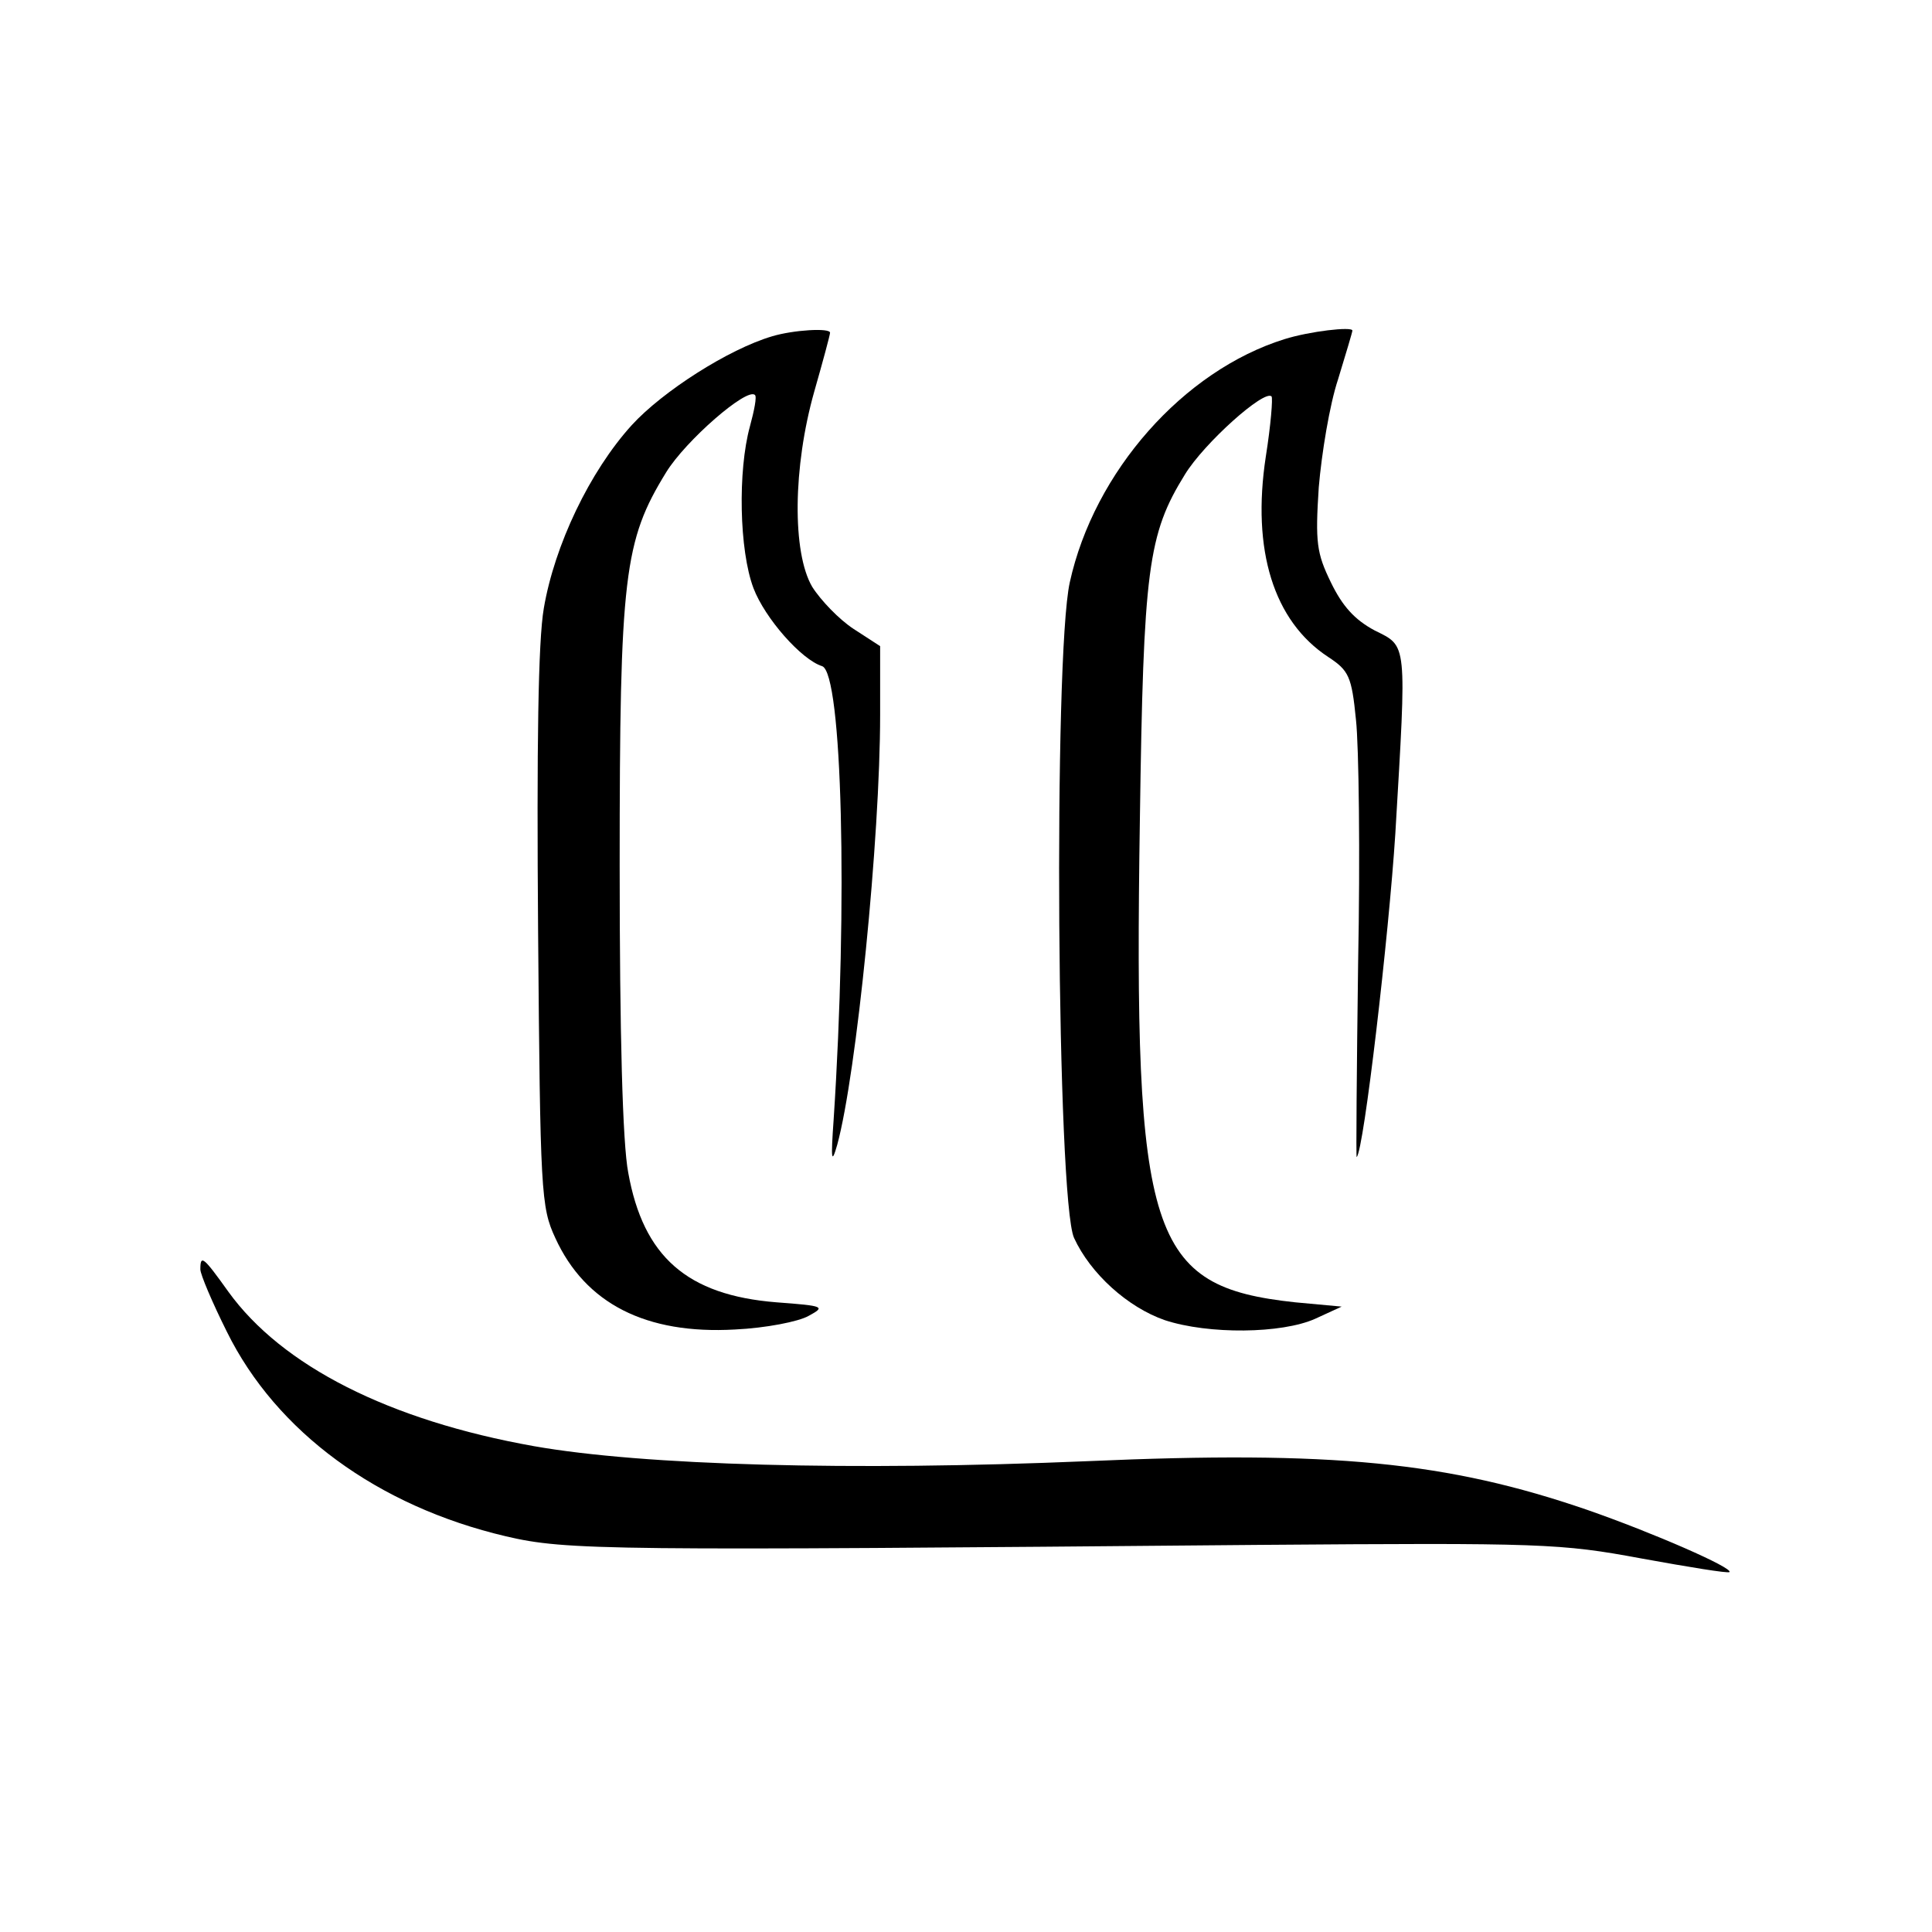 <?xml version="1.0" standalone="no"?>
<!DOCTYPE svg PUBLIC "-//W3C//DTD SVG 20010904//EN"
 "http://www.w3.org/TR/2001/REC-SVG-20010904/DTD/svg10.dtd">
<svg version="1.0" xmlns="http://www.w3.org/2000/svg"
 width="270pt" height="270pt" viewBox="0 0 270 270"
 preserveAspectRatio="xMidYMid meet">
<g transform="translate(0,270) scale(0.1,-0.1)"
fill="#000000" stroke="none">
<path d="M1079 2230 c-61 -18 -153 -77 -196 -124 -59 -65 -108 -168 -123 -256
-8 -46 -10 -193 -8 -452 3 -364 4 -385 24 -428 42 -92 127 -135 251 -128 43 2
89 11 103 19 24 13 22 14 -45 19 -125 10 -186 64 -207 181 -8 41 -12 196 -12
429 0 406 6 454 65 550 27 44 113 119 124 108 3 -2 -1 -22 -7 -44 -17 -62 -15
-173 5 -226 16 -42 67 -100 96 -109 28 -10 36 -330 16 -634 -4 -56 -3 -63 5
-35 27 99 60 429 60 601 l0 96 -37 24 c-20 13 -46 40 -58 59 -28 48 -27 167 3
273 12 42 22 79 22 82 0 7 -51 4 -81 -5z"/>
<path d="M1795 2226 c-141 -44 -266 -185 -300 -340 -23 -105 -18 -863 6 -916
23 -50 75 -97 127 -115 61 -20 163 -19 210 2 l37 17 -65 6 c-204 22 -226 90
-217 675 5 350 11 398 63 482 27 44 111 119 121 109 2 -2 -1 -40 -8 -84 -20
-131 11 -230 87 -280 29 -19 33 -27 39 -88 4 -36 6 -189 3 -340 -2 -151 -3
-273 -2 -271 10 9 45 311 54 452 16 271 17 261 -29 284 -28 15 -45 34 -61 67
-20 41 -22 56 -17 133 4 47 15 115 27 151 11 36 20 66 20 68 0 6 -60 -1 -95
-12z"/>
<path d="M280 926 c0 -7 17 -47 37 -87 69 -140 211 -244 390 -286 85 -20 142
-20 1053 -12 395 3 421 2 534 -19 66 -12 121 -21 123 -19 5 6 -107 55 -199 87
-195 67 -356 83 -698 68 -331 -14 -621 -6 -774 21 -202 36 -352 112 -427 216
-35 49 -39 52 -39 31z"/>
</g>
</svg>

